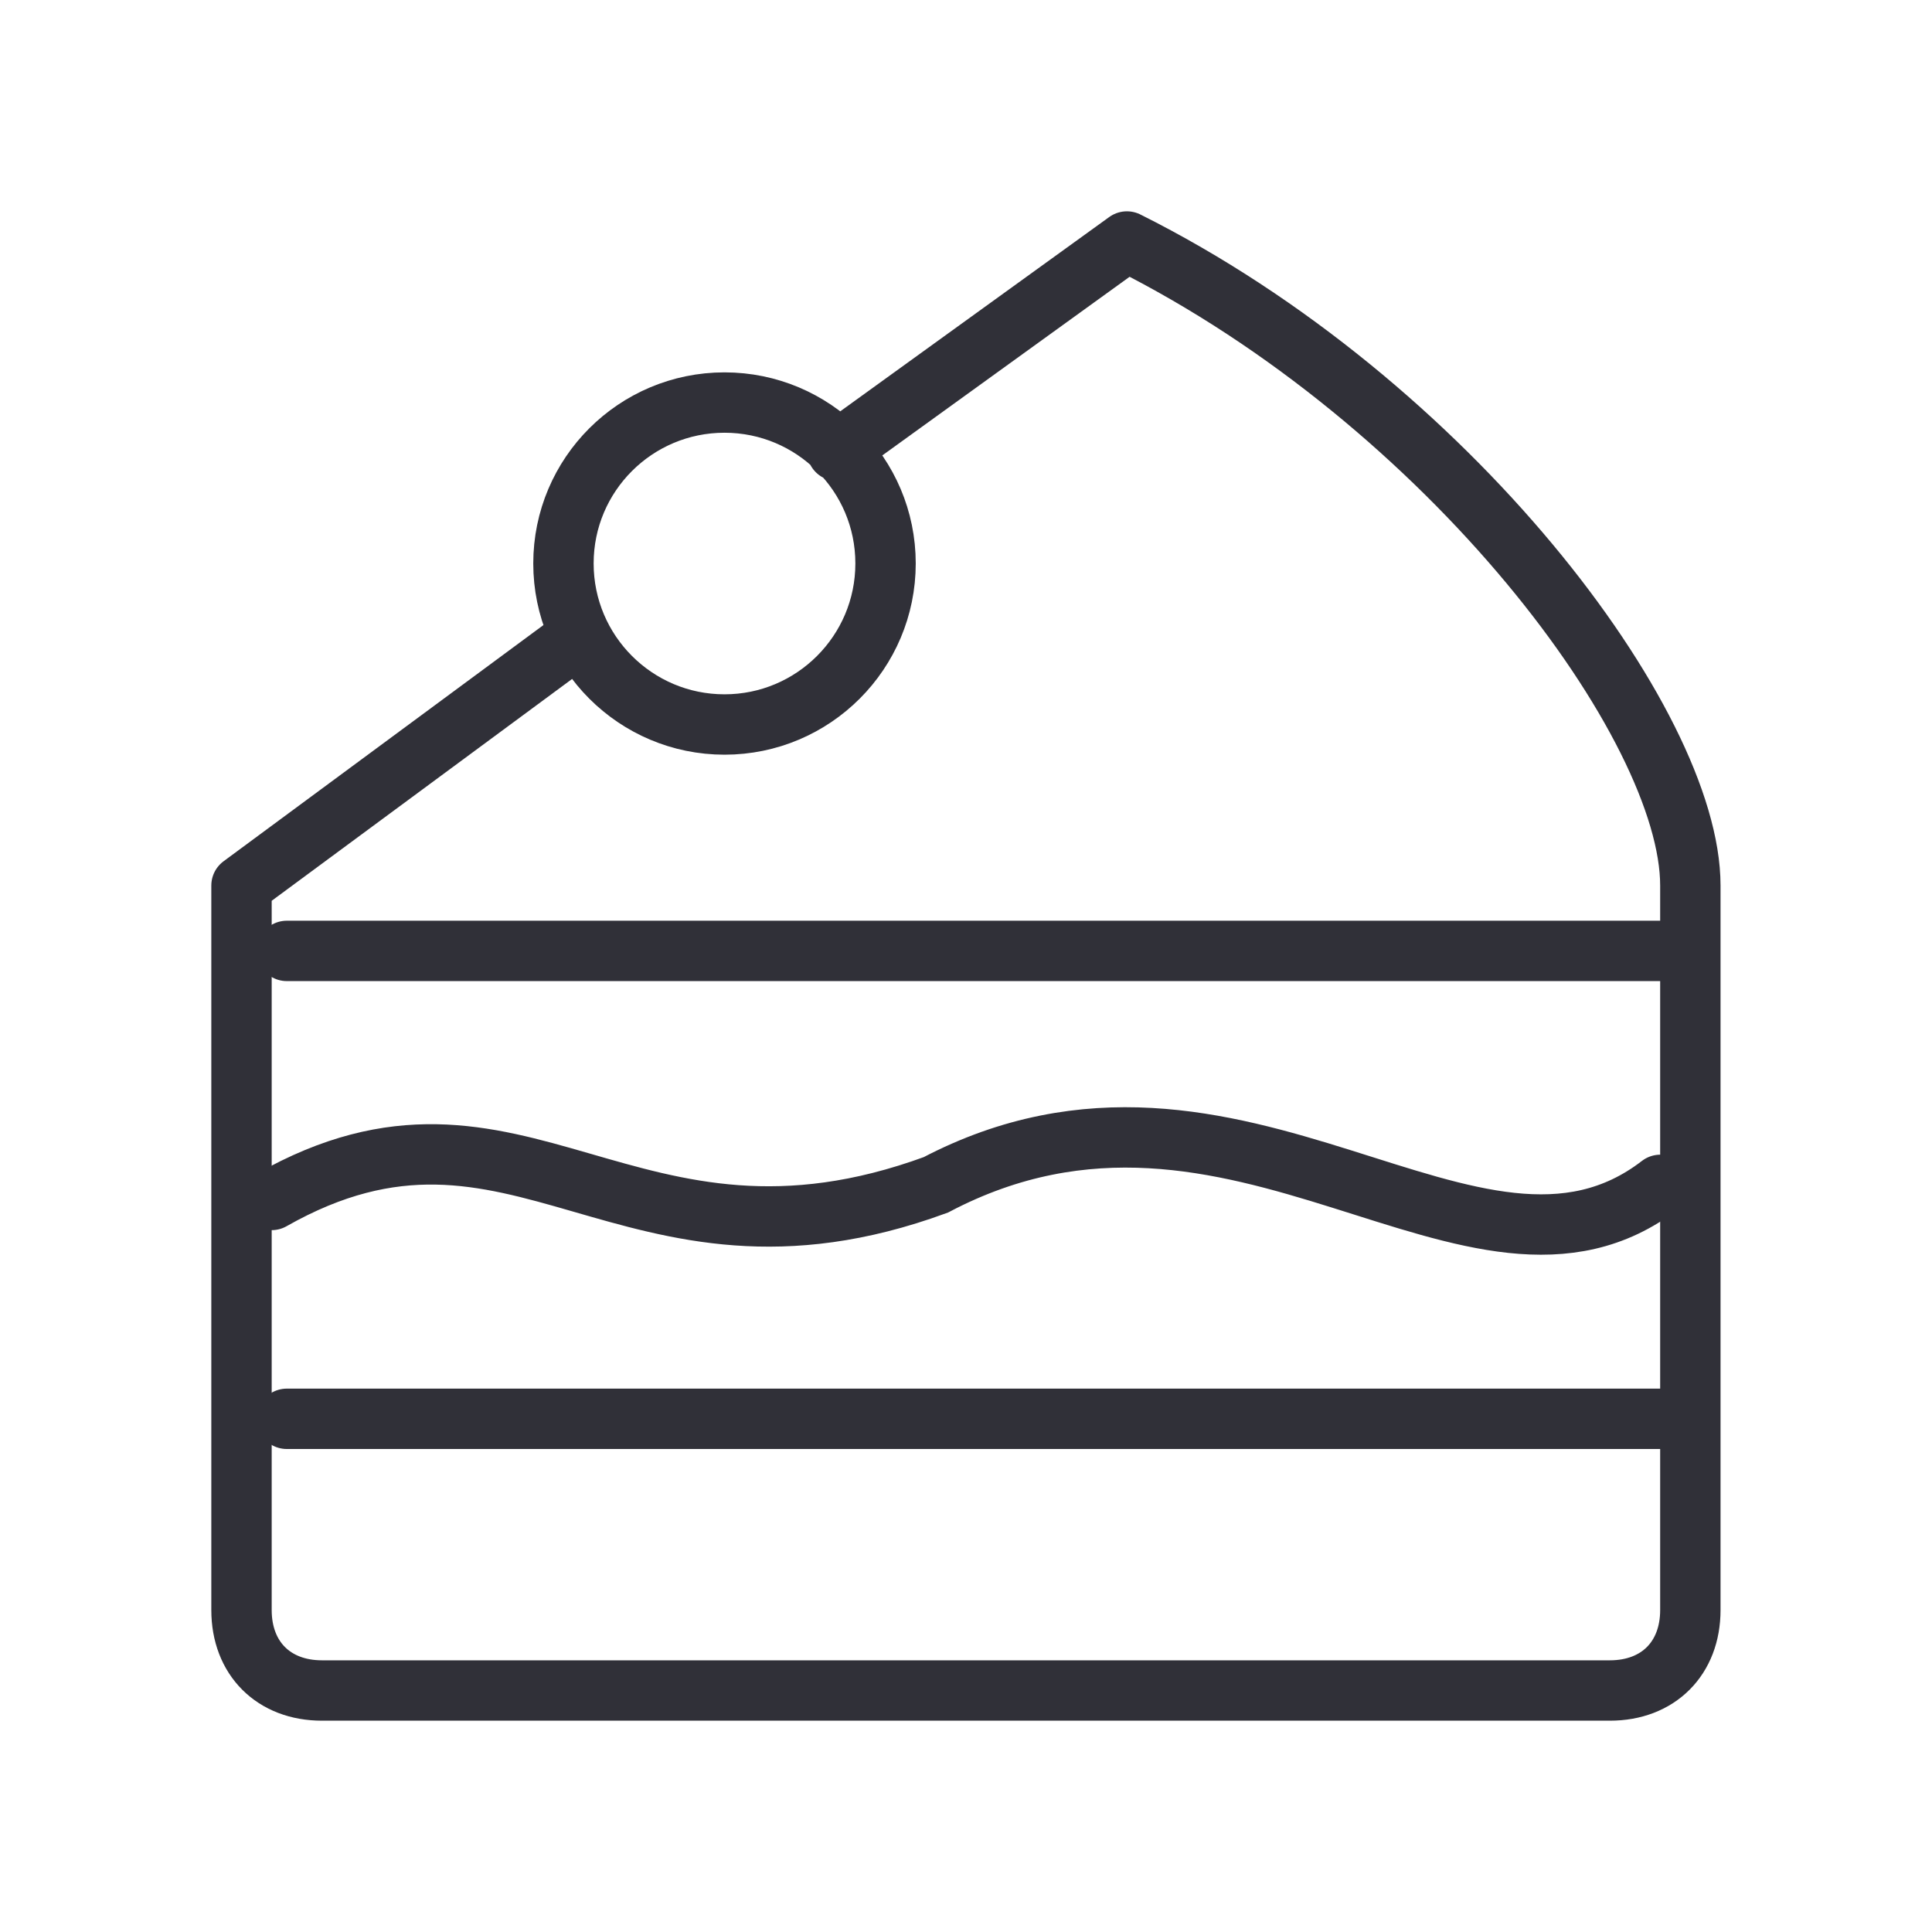 <?xml version="1.0" encoding="UTF-8"?>
<svg xmlns="http://www.w3.org/2000/svg" id="Ebene_1" data-name="Ebene 1" viewBox="0 0 128 128">
  <defs>
    <style>
      .cls-1 {
        stroke-linejoin: round;
      }

      .cls-1, .cls-2 {
        fill: none;
        stroke: #303038;
        stroke-linecap: round;
        stroke-width: 4px;
      }
    </style>
  </defs>
  <path class="cls-1" d="M38.4,42.13l-22.4,16.54v48c0,3.2,2.13,5.33,5.33,5.33h85.33c3.2,0,5.33-2.13,5.33-5.33v-48c0-10.67-16-32-37.33-42.67l-19.2,13.87M58.67,37.33c0,5.89-4.78,10.67-10.67,10.67s-10.67-4.78-10.67-10.67,4.78-10.66,10.67-10.66,10.67,4.77,10.67,10.66Z"></path>
  <path class="cls-2" d="M18,79.5c16.36-9.28,23.55,6.5,44-1,20-10.5,35.72,9.47,48,0"></path>
  <path class="cls-2" d="M19,63h91"></path>
  <path class="cls-2" d="M19,94h92"></path>
</svg>
